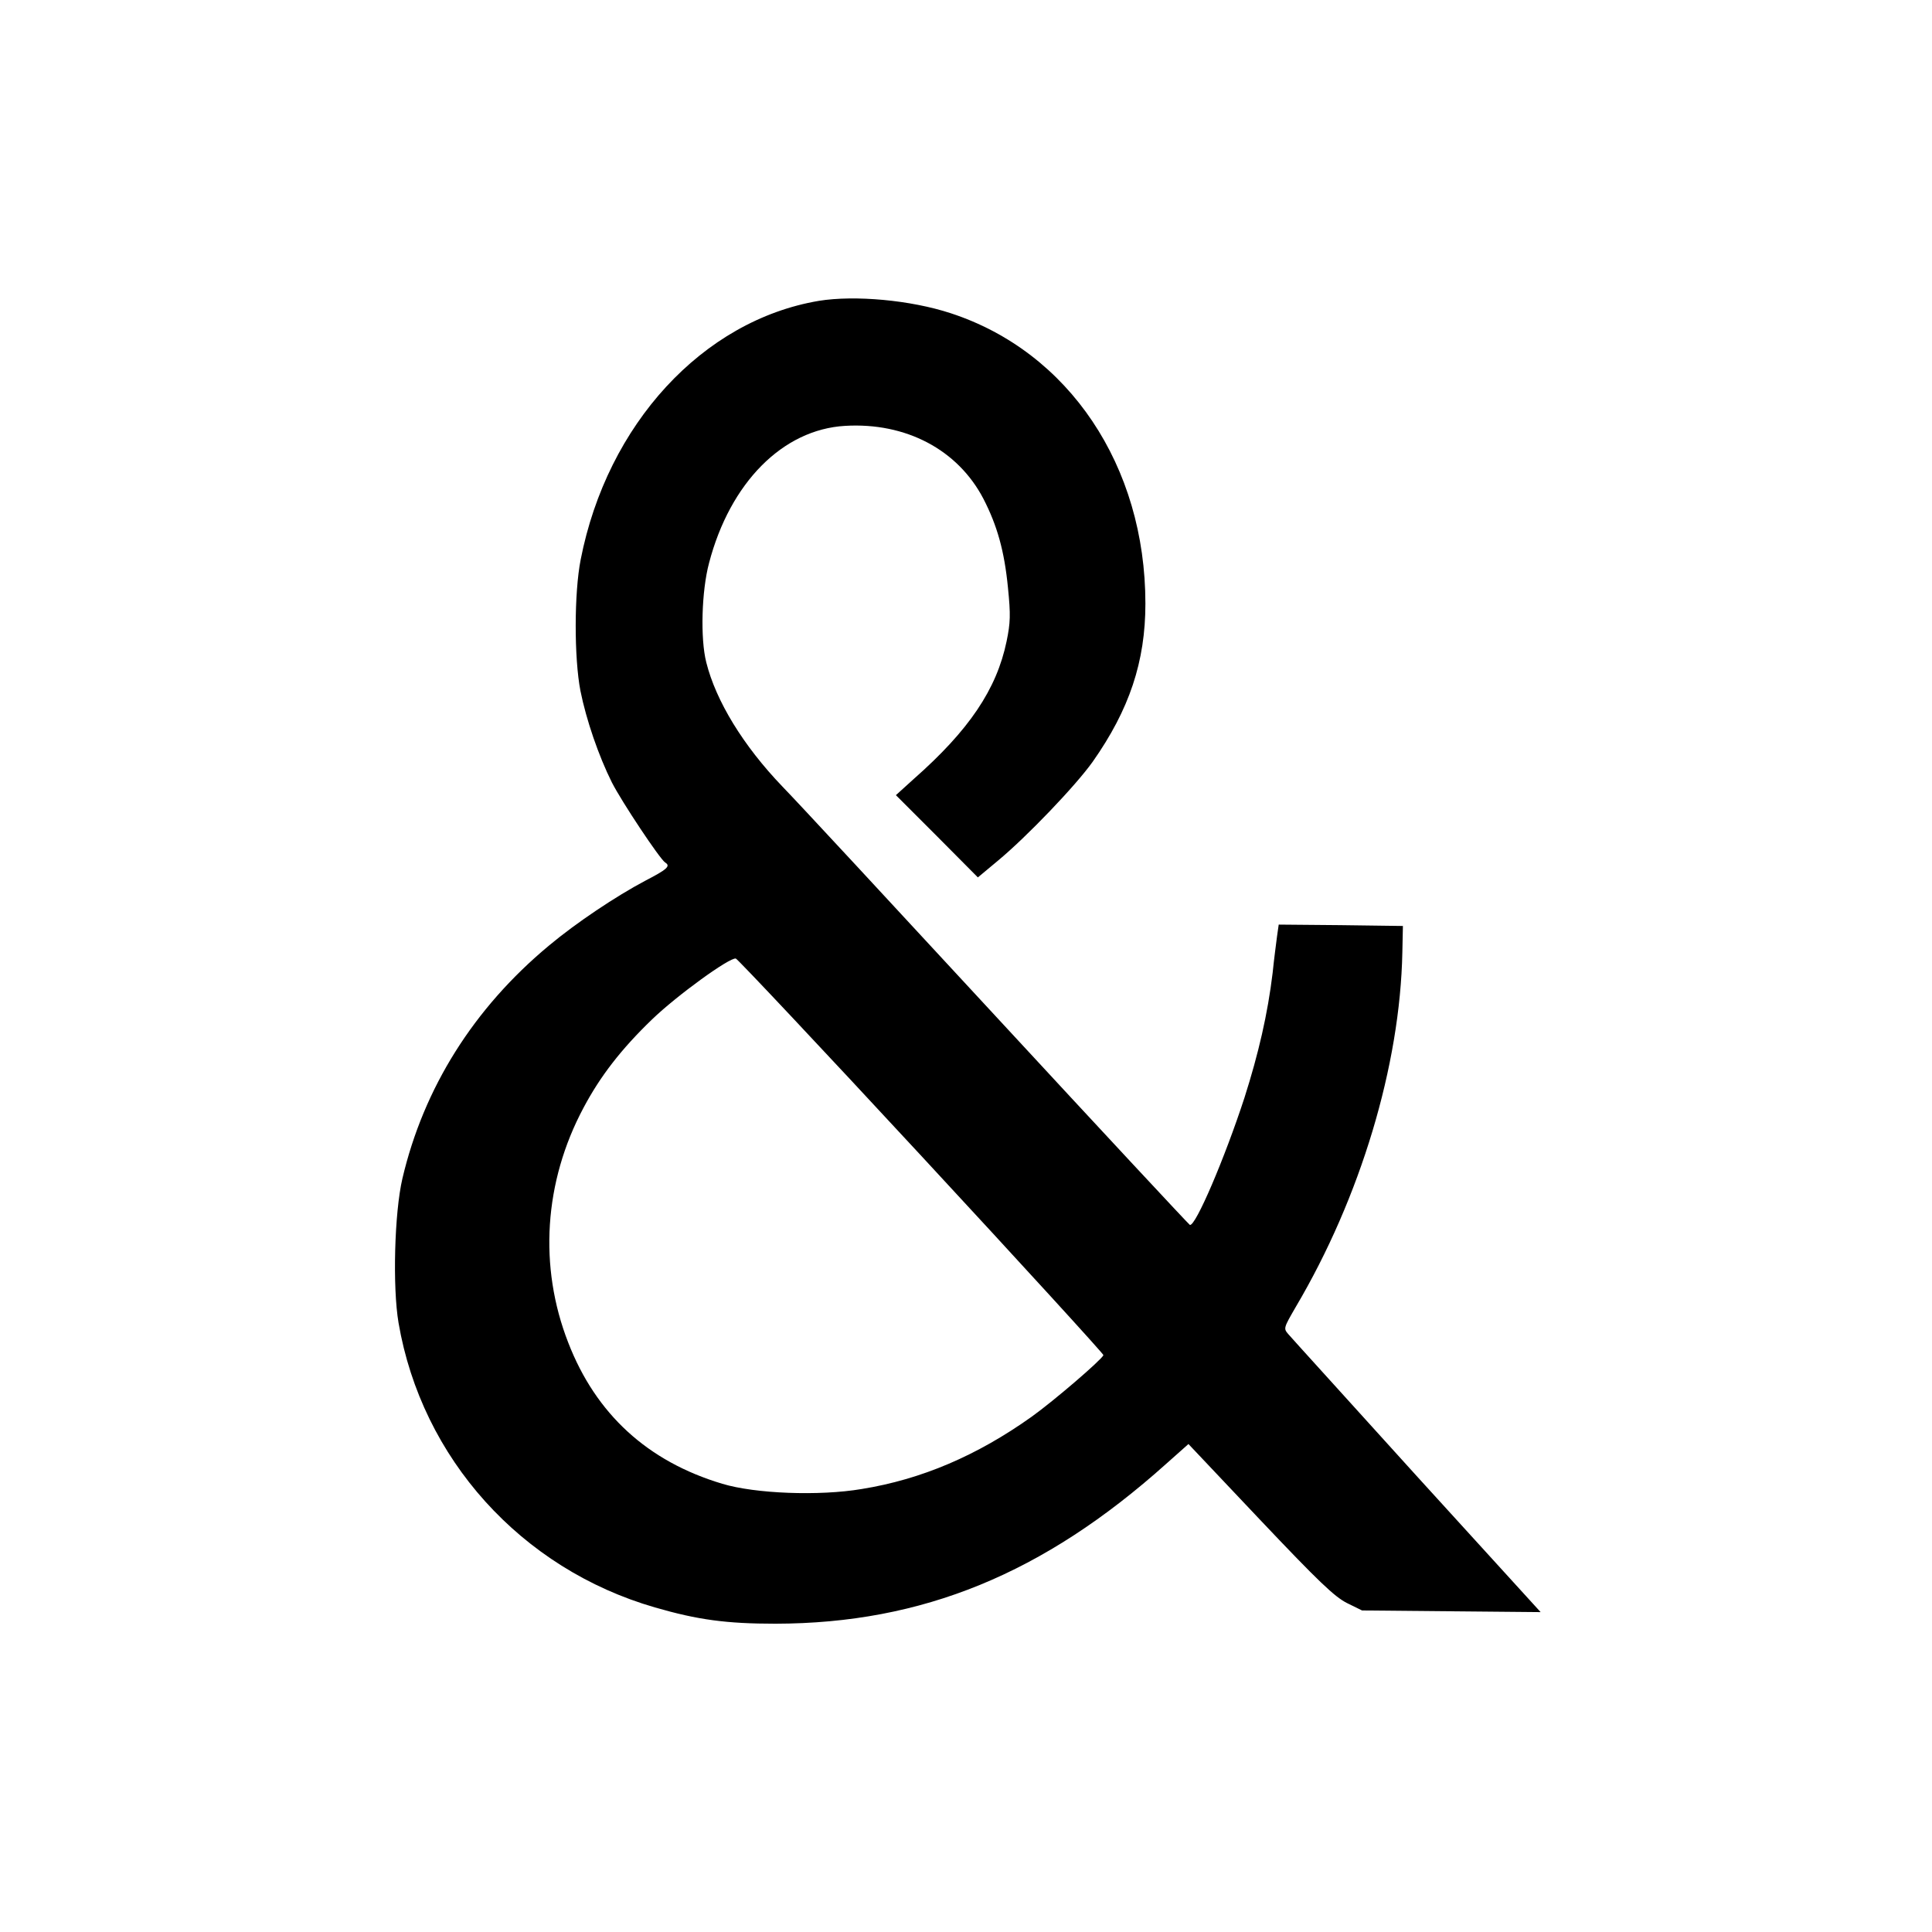 <?xml version="1.0" standalone="no"?>
<!DOCTYPE svg PUBLIC "-//W3C//DTD SVG 20010904//EN"
 "http://www.w3.org/TR/2001/REC-SVG-20010904/DTD/svg10.dtd">
<svg version="1.0" xmlns="http://www.w3.org/2000/svg"
 width="700pt" height="700pt" viewBox="0 0 700 700"
 preserveAspectRatio="xMidYMid meet">
<g transform="translate(0,700) scale(0.1,-0.1)"
fill="#000000" stroke="none">
<path d="M2967 5910 c-421 -71 -767 -447 -863 -937 -24 -121 -24 -357 -1 -476
21 -105 66 -236 114 -332 35 -69 174 -278 193 -290 21 -13 7 -25 -72 -66 -106
-56 -251 -153 -349 -235 -273 -227 -454 -516 -531 -844 -29 -124 -36 -394 -14
-523 84 -491 444 -891 929 -1031 155 -45 259 -59 437 -59 532 1 971 181 1415
579 l81 72 259 -274 c213 -225 270 -279 315 -302 l55 -27 323 -3 324 -3 -449
493 c-246 272 -456 503 -466 515 -17 20 -16 22 28 98 234 396 378 874 386
1285 l2 95 -225 3 -225 2 -6 -42 c-3 -24 -11 -83 -16 -133 -18 -149 -51 -292
-102 -452 -71 -218 -178 -469 -198 -461 -4 2 -317 338 -696 748 -379 410 -729
788 -780 840 -142 148 -241 310 -276 450 -22 86 -17 259 10 360 76 291 267
484 493 497 220 13 408 -86 501 -264 50 -97 76 -189 89 -322 10 -99 9 -127 -5
-195 -36 -173 -135 -321 -337 -499 l-64 -58 149 -149 148 -149 72 60 c105 87
283 273 344 359 133 189 191 363 191 573 0 499 -277 912 -705 1052 -146 48
-348 66 -478 45z m372 -3099 c364 -393 660 -717 659 -721 -8 -18 -179 -165
-260 -223 -198 -141 -399 -227 -616 -262 -154 -26 -386 -17 -505 19 -271 81
-458 253 -558 511 -108 276 -88 583 55 851 61 115 137 213 248 320 90 87 282
226 304 221 6 -1 309 -323 673 -716z"/>
</g>
</svg>
